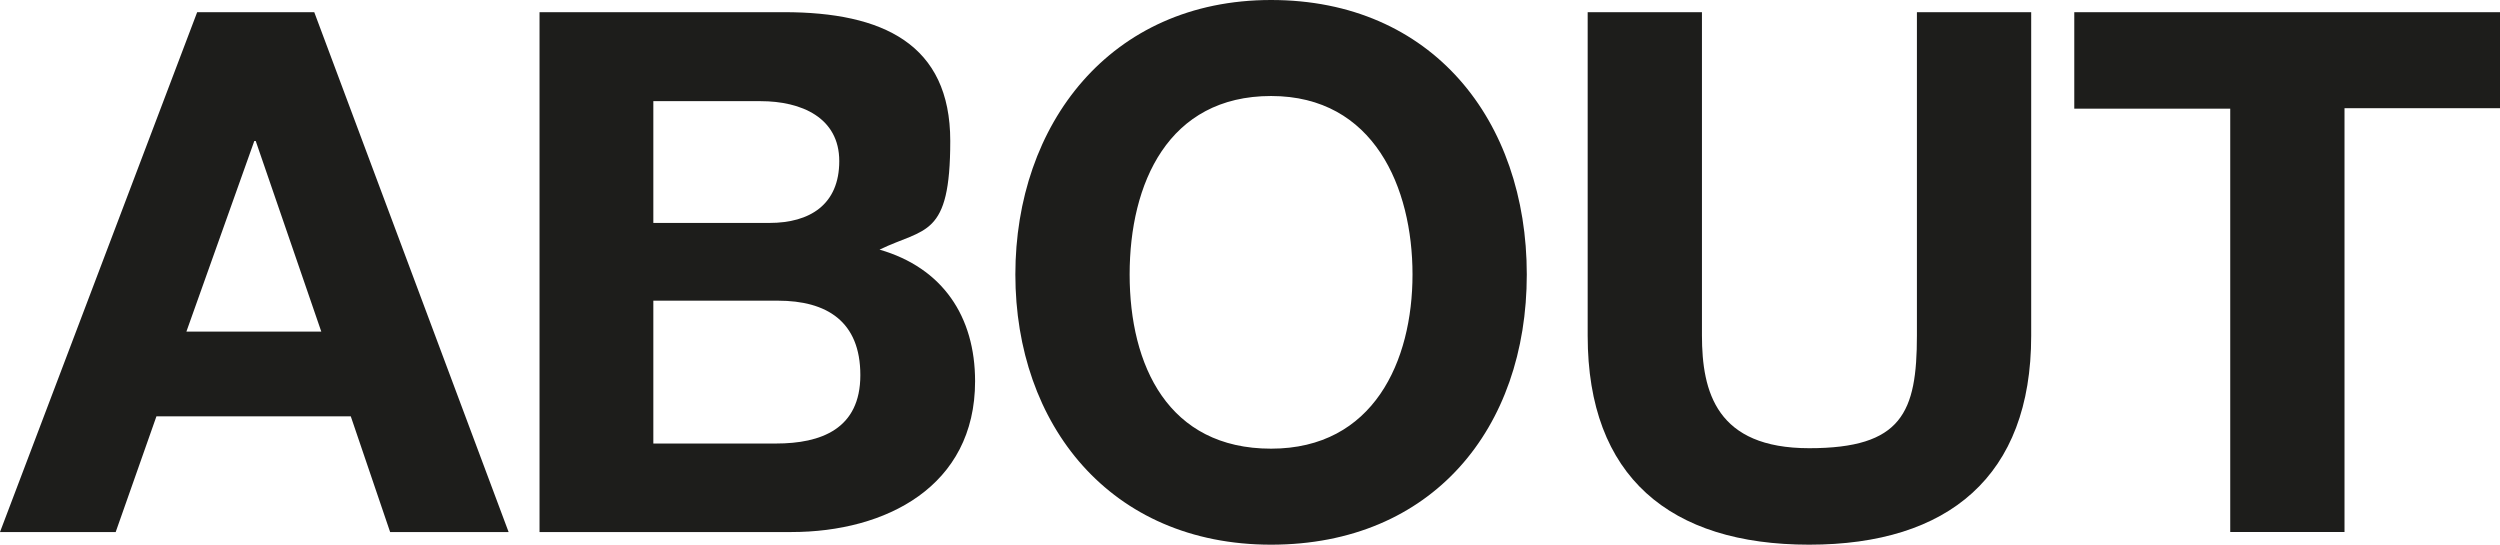 <?xml version="1.0" encoding="UTF-8"?>
<svg id="Ebene_1" data-name="Ebene 1" xmlns="http://www.w3.org/2000/svg" version="1.1" viewBox="0 0 533.8 116.3">
  <defs>
    <style>
      .cls-1 {
        fill: #1d1d1b;
        stroke-width: 0px;
      }
    </style>
  </defs>
  <path class="cls-1" d="M42.1,2.6h25l41.5,111h-25.3l-8.4-24.7h-41.5l-8.7,24.7H0L42.1,2.6ZM39.8,70.8h28.8l-14-40.7h-.3l-14.5,40.7Z"/>
  <path class="cls-1" d="M115.2,2.6h52.2c21.1,0,35.5,6.8,35.5,27.5s-5.4,18.5-15.1,23.2c13.5,3.9,20.4,14.3,20.4,28.1,0,22.5-19.1,32.2-39.2,32.2h-53.8V2.6ZM139.6,47.6h24.7c8.6,0,14.9-3.9,14.9-13.2s-8.1-12.8-16.8-12.8h-22.9v26ZM139.6,94.7h26.1c9.6,0,18-3.1,18-14.6s-7.2-15.9-17.6-15.9h-26.6v30.5Z"/>
  <path class="cls-1" d="M271.4,0c34.4,0,54.6,25.7,54.6,58.6s-20.2,57.7-54.6,57.7-54.6-25.7-54.6-57.7S237,0,271.4,0ZM271.4,95.8c21.9,0,30.2-18.7,30.2-37.2s-8.2-38.1-30.2-38.1-30.2,18.7-30.2,38.1,8.2,37.2,30.2,37.2Z"/>
  <path class="cls-1" d="M433.7,71.7c0,30-17.7,44.6-47.4,44.6s-47.3-14.5-47.3-44.6V2.6h24.4v69c0,12.1,3.1,24.1,22.9,24.1s23-7.6,23-24.1V2.6h24.4v69Z"/>
  <path class="cls-1" d="M476.2,23.2h-33.3V2.6h91v20.5h-33.3v90.5h-24.4V23.2Z"/>
</svg>